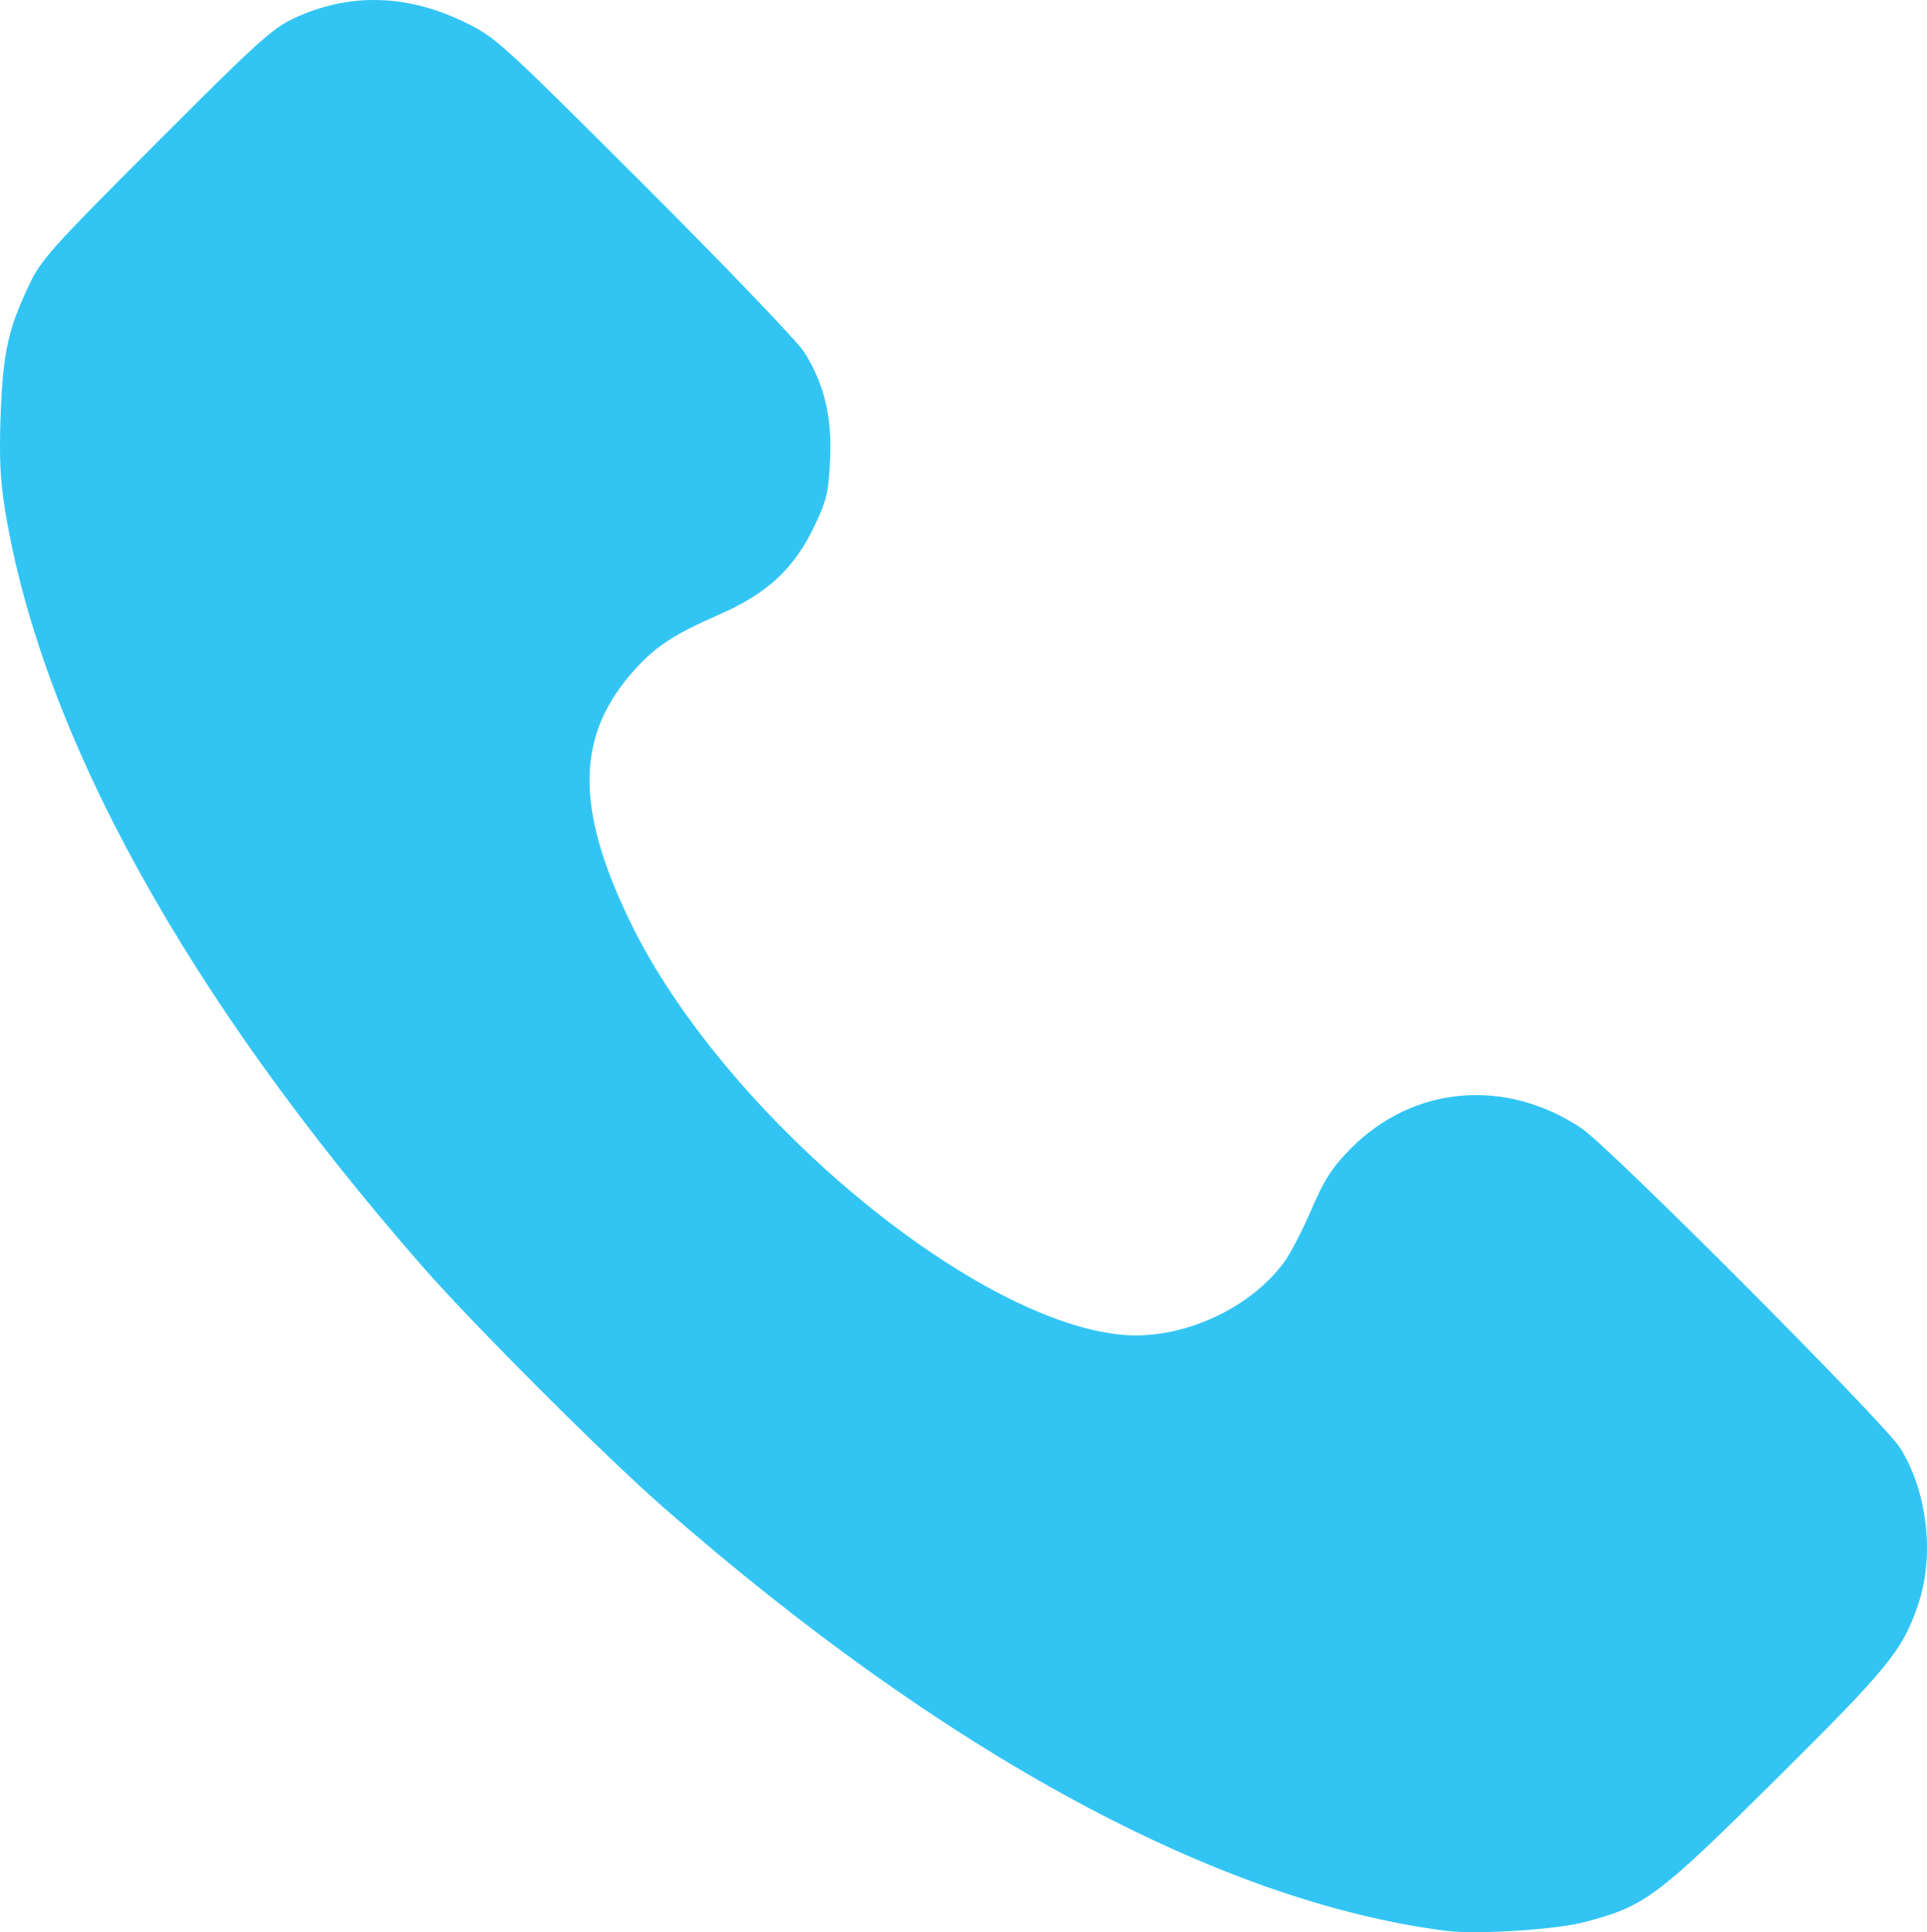 <?xml version="1.0" encoding="UTF-8" standalone="no"?>
<!-- Created with Inkscape (http://www.inkscape.org/) -->

<svg
   width="143.92mm"
   height="144.339mm"
   viewBox="0 0 143.92 144.339"
   version="1.1"
   id="svg5"
   xml:space="preserve"
   xmlns="http://www.w3.org/2000/svg"
   xmlns:svg="http://www.w3.org/2000/svg"><defs
     id="defs2" /><g
     id="layer1"
     transform="translate(-1581.521,-132.723)"><path
       style="fill:#32c5f4;fill-opacity:1;stroke-width:0.282"
       d="m 1689.579,276.964 c -17,-2.136 -37.539,-13.248 -58.561,-31.682 -4.384,-3.844 -14.162,-13.626 -17.947,-17.955 -17.634,-20.166 -28.449,-39.777 -31.178,-56.534 -0.358,-2.198 -0.438,-3.928 -0.325,-7.056 0.167,-4.612 0.55,-6.385 2.088,-9.647 0.932,-1.978 1.556,-2.676 9.504,-10.639 7.583,-7.598 8.705,-8.615 10.34,-9.373 4.096,-1.9 8.388,-1.801 12.7,0.292 2.348,1.14 2.633,1.398 13.452,12.206 6.079,6.073 11.45,11.677 11.936,12.453 1.498,2.393 2.082,4.834 1.928,8.045 -0.118,2.449 -0.251,3.015 -1.165,4.939 -1.508,3.176 -3.524,5.049 -7.126,6.622 -3.279,1.432 -4.651,2.317 -6.196,3.999 -4.505,4.906 -4.624,10.349 -0.415,19.01 6.833,14.061 25.264,29.579 36.553,30.777 4.426,0.47 9.627,-1.826 12.266,-5.415 0.457,-0.621 1.371,-2.385 2.032,-3.92 0.973,-2.259 1.527,-3.122 2.906,-4.528 4.655,-4.744 11.596,-5.358 17.293,-1.532 2.084,1.4 22.589,21.977 23.762,23.846 2.05,3.266 2.601,8.056 1.349,11.729 -1.166,3.42 -2.192,4.68 -10.632,13.055 -8.883,8.814 -9.776,9.479 -14.32,10.659 -2.167,0.563 -7.991,0.932 -10.245,0.648 z"
       id="path437" /></g></svg>
